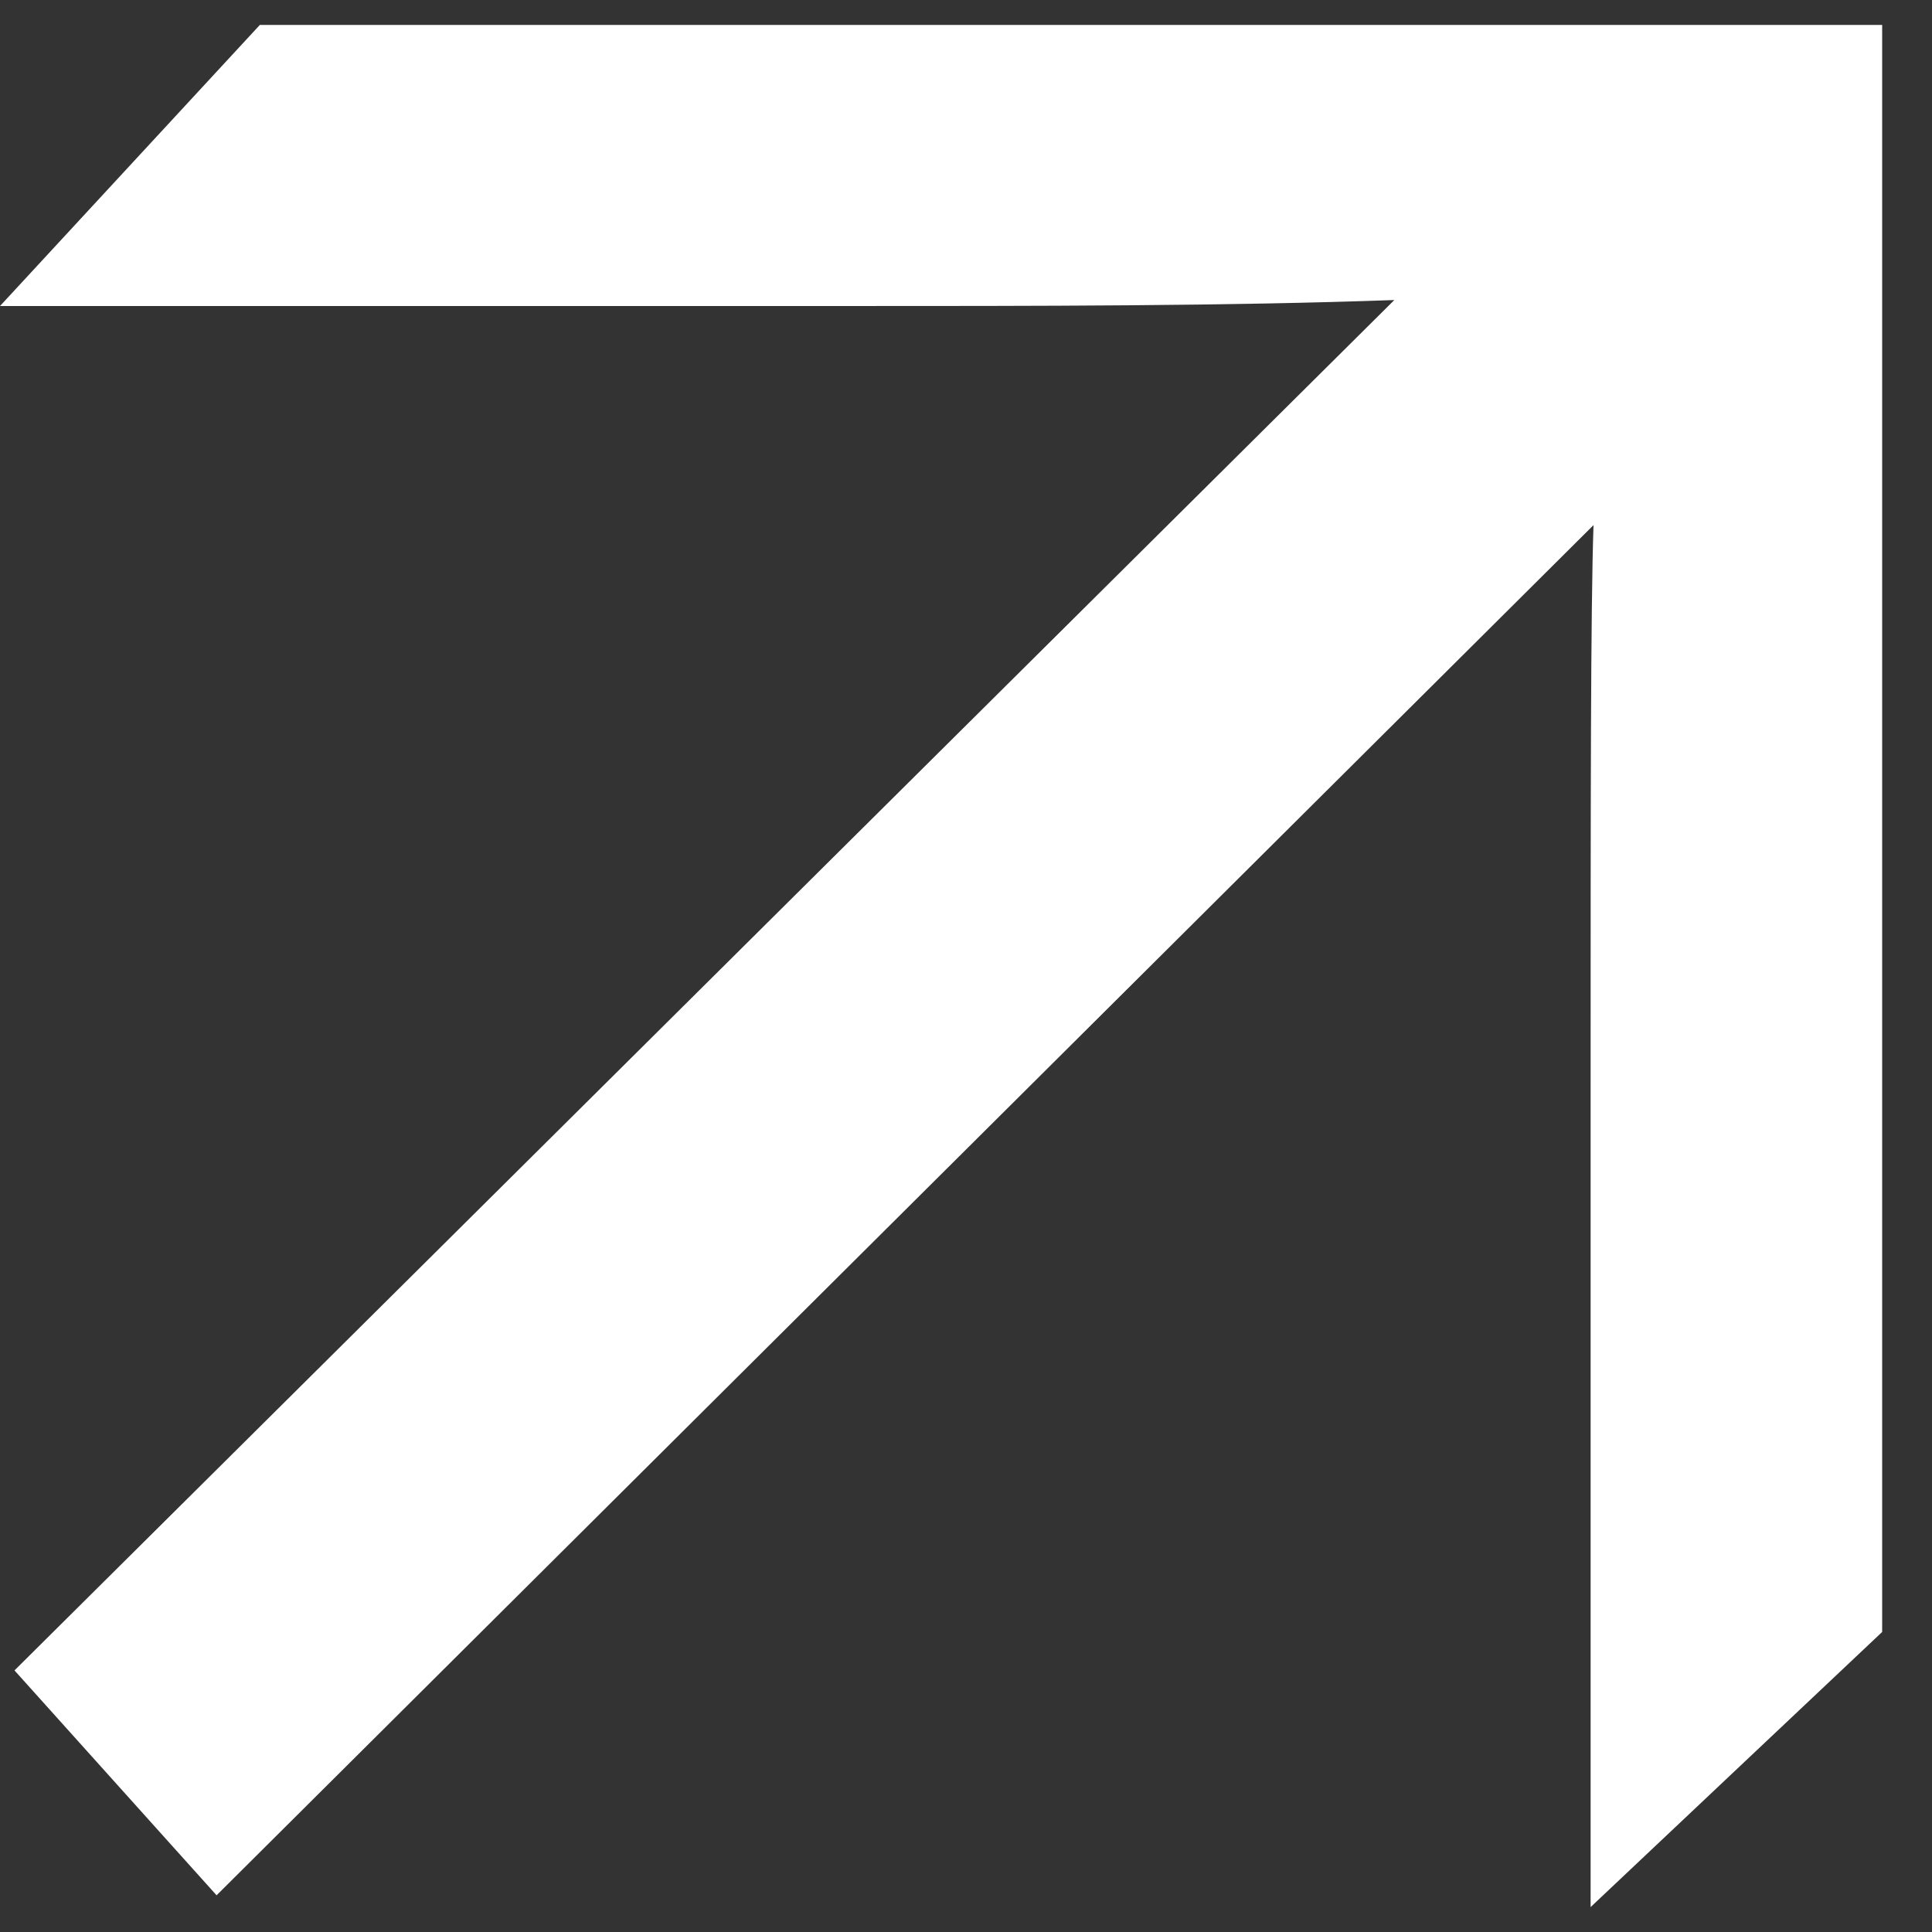 <svg width="10" height="10" viewBox="0 0 10 10" fill="none" xmlns="http://www.w3.org/2000/svg">
<rect x="0" y="0" width="10" height="10" fill="#333333" stroke="none"/>
<path d="M0 1.584H4.318C5.394 1.584 6.35 1.584 7.217 1.553L0.075 8.646L1.121 9.81L8.248 2.718C8.233 3.162 8.233 4.142 8.233 5.674V9.871L9.742 8.447V0.129H1.345L0 1.584Z" fill="white"/>
</svg>
